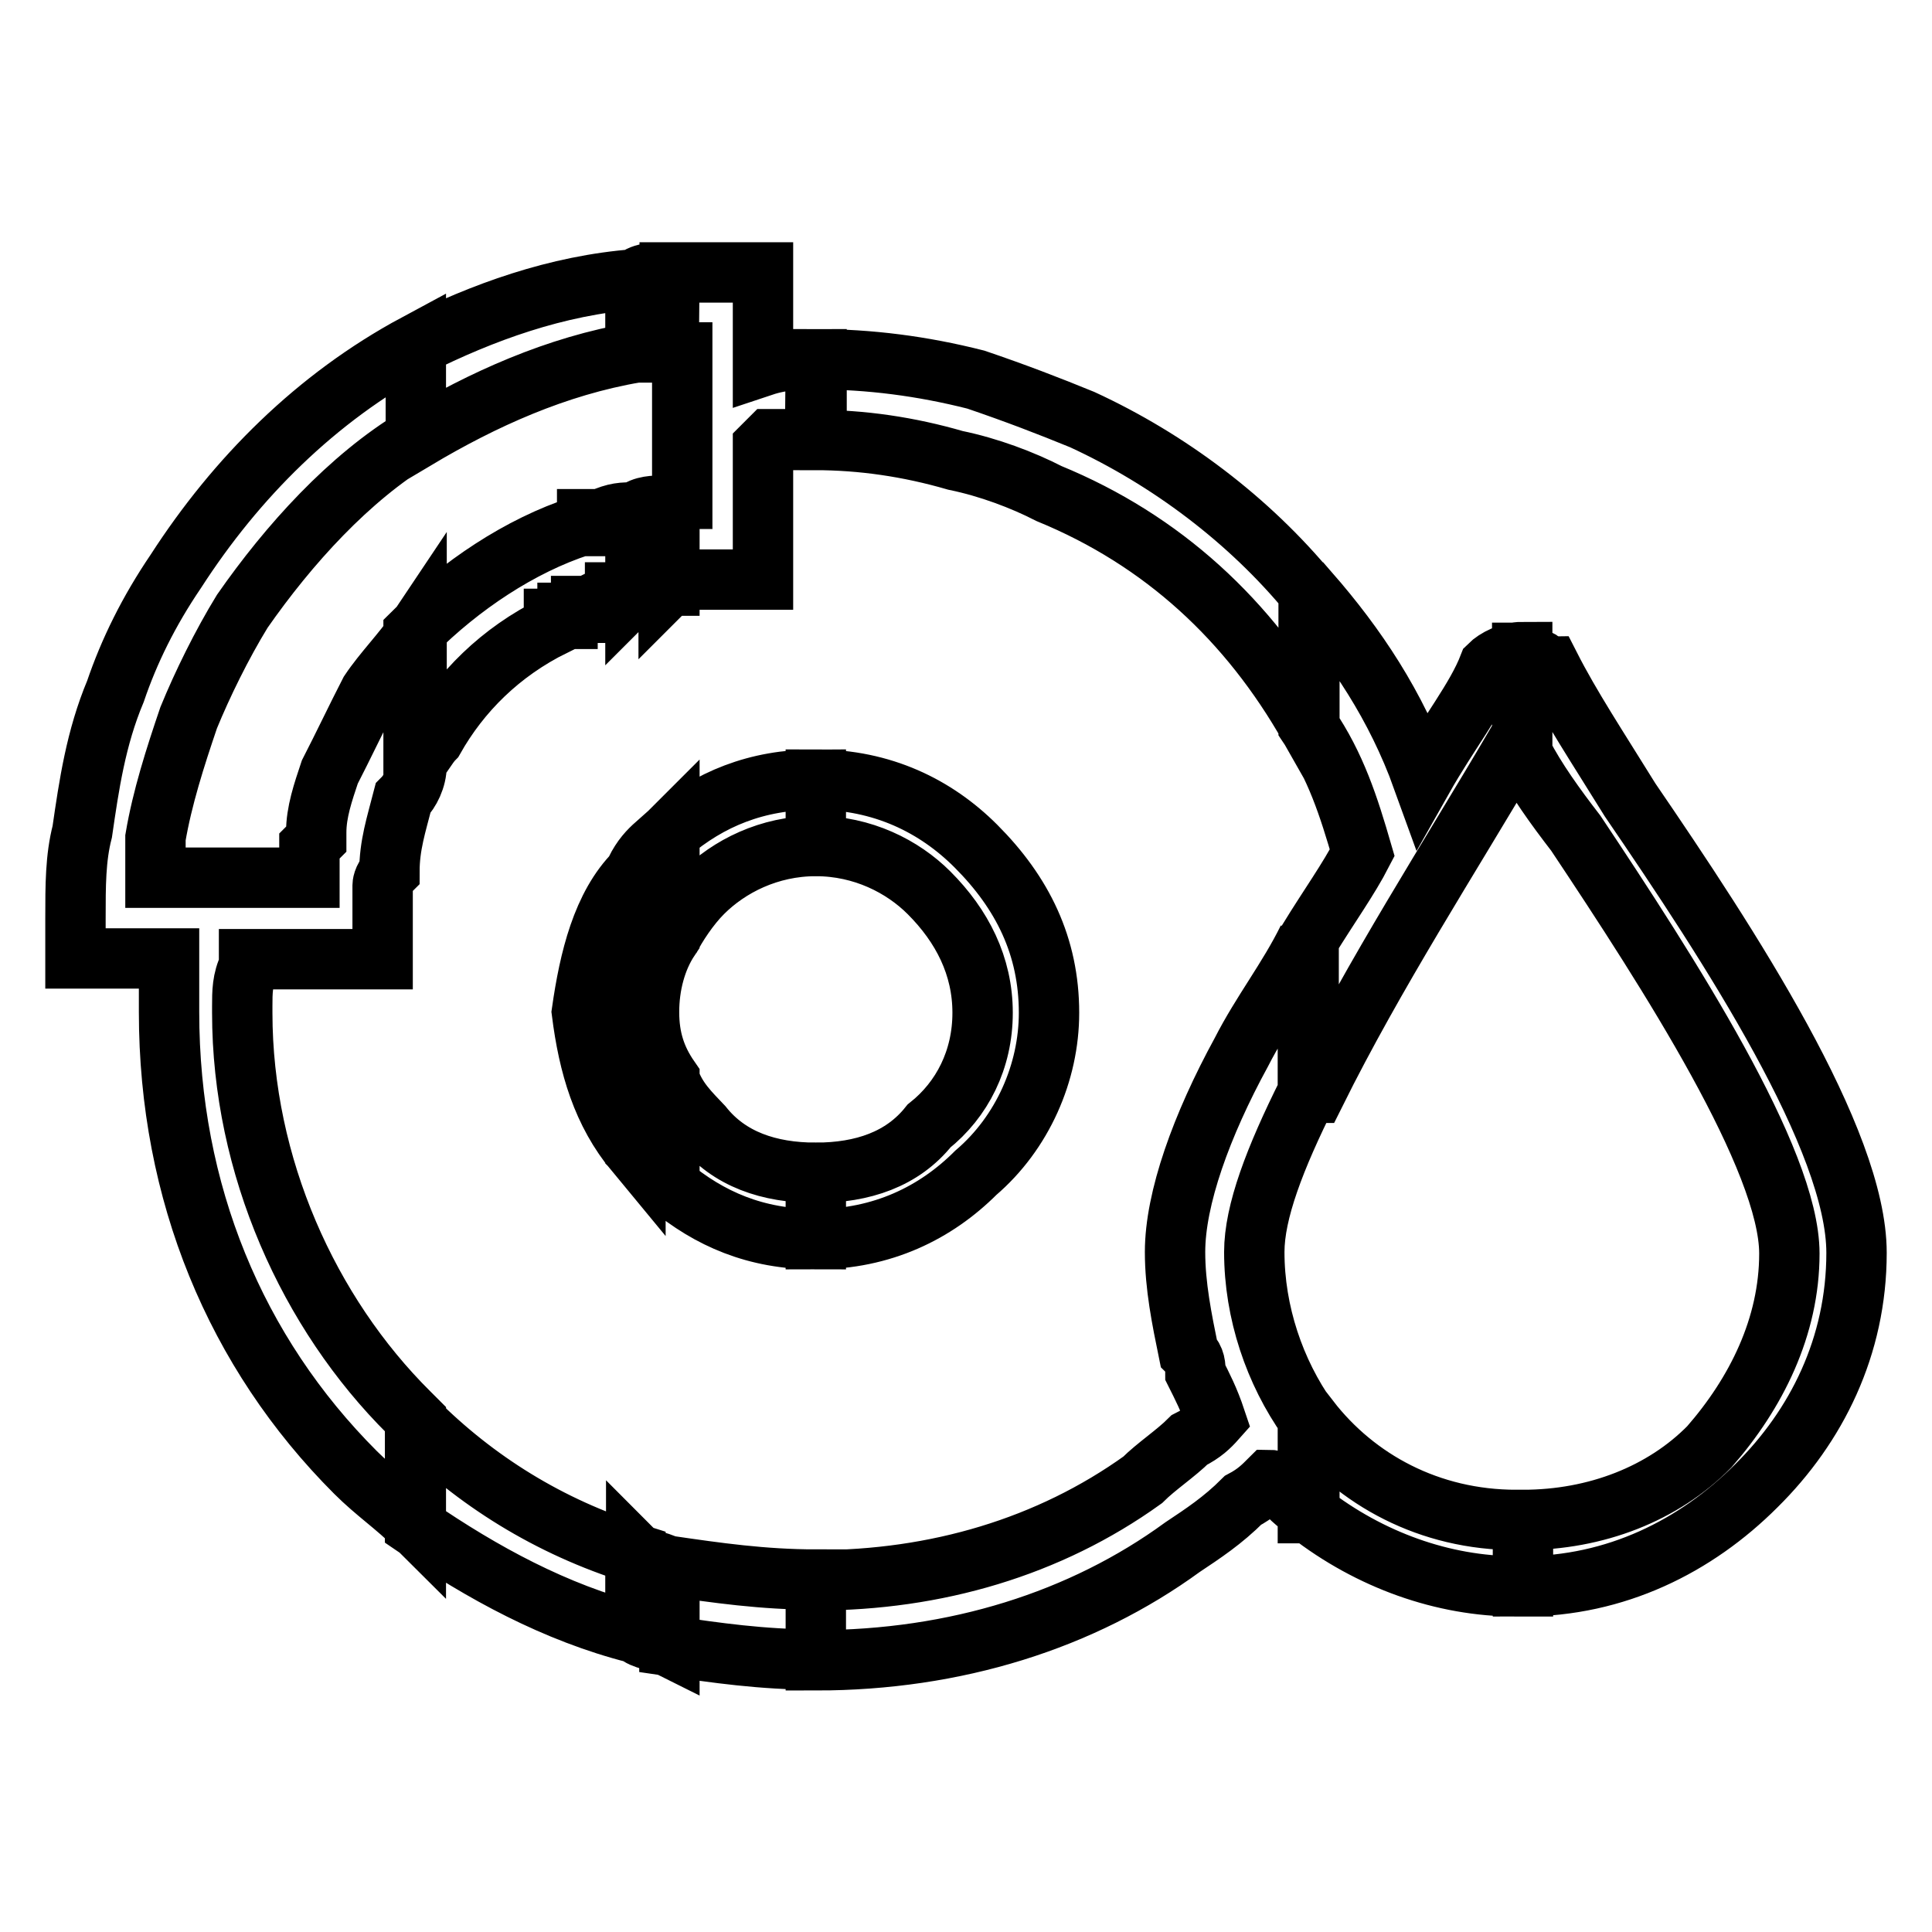 <?xml version="1.0" encoding="utf-8"?>
<!-- Svg Vector Icons : http://www.onlinewebfonts.com/icon -->
<!DOCTYPE svg PUBLIC "-//W3C//DTD SVG 1.1//EN" "http://www.w3.org/Graphics/SVG/1.1/DTD/svg11.dtd">
<svg version="1.1" xmlns="http://www.w3.org/2000/svg" xmlns:xlink="http://www.w3.org/1999/xlink" x="0px" y="0px" viewBox="0 0 256 256" enable-background="new 0 0 256 256" xml:space="preserve">
<g> <path stroke-width="8" fill-opacity="0" stroke="#000000"  d="M201.8,86.5c0.9,0,0.9,0,1.8,0.9c0.9,0,0.9,0.9,1.8,0.9l0,0l0,0l0,0l0,0c2.7,5.3,6.2,10.6,10.6,17.7 C229.2,125.3,246,151,246,166l0,0l0,0l0,0c0,12.4-5.3,23-13.3,30.9c-8,8-18.6,13.3-30.9,13.3v-8.8c9.7,0,18.6-3.5,24.7-9.7 c6.2-7.1,10.6-15.9,10.6-25.6l0,0l0,0l0,0c0-12.4-15.9-37.1-28.3-55.7c-2.7-3.5-5.3-7.1-7.1-10.6V86.5L201.8,86.5z M173.5,78.5 c6.2,7.1,11.5,15,15,24.7c3.5-6.2,7.1-10.6,8.8-15c0.9-0.9,2.7-1.8,4.4-1.8v13.3l-0.9-0.9c-8.8,15-18.6,30.1-26.5,46h-0.9v-20.3 c2.7-4.4,5.3-8,7.1-11.5c-1.8-6.2-3.5-11.5-7.1-16.8V78.5L173.5,78.5z M201.8,210.2h-0.9l0,0l0,0l0,0l0,0c-9.7,0-19.4-3.5-27.4-9.7 v-12.4c6.2,8,15.9,13.3,27.4,13.3l0,0l0,0l0,0l0,0h0.9V210.2z M108.1,47.6L108.1,47.6L108.1,47.6c7.1,0,14.1,0.9,21.2,2.7 c5.3,1.8,9.7,3.5,14.1,5.3c11.5,5.3,22.1,13.3,30.1,23v17.7c-8-14.1-19.4-24.7-34.5-30.9c-3.5-1.8-8-3.5-12.4-4.4 c-6.2-1.8-12.4-2.7-18.6-2.7l0,0l0,0L108.1,47.6L108.1,47.6z M173.5,200.5c-0.9-0.9-2.7-1.8-3.5-3.5c-0.9,0-0.9-0.9-1.8-0.9 c-0.9,0.9-1.8,1.8-3.5,2.7c-2.7,2.7-5.3,4.4-8,6.2c-13.3,9.7-30.1,15-48.6,15v-10.6c15.9,0,30.9-4.4,43.3-13.3 c1.8-1.8,4.4-3.5,6.2-5.3c1.8-0.9,2.7-1.8,3.5-2.7c-0.9-2.7-1.8-4.4-2.7-6.2l0,0c0-0.9,0-1.8-0.9-2.7c-0.9-4.4-1.8-8.8-1.8-13.3 l0,0l0,0c0-7.1,3.5-16.8,8.8-26.5c2.7-5.3,6.2-9.7,8.8-15v20.3c-4.4,8.8-7.1,15.9-7.1,21.2l0,0l0,0c0,8,2.7,15.9,7.1,22.1V200.5 L173.5,200.5z M108.1,164.2L108.1,164.2L108.1,164.2c8.8,0,15.9-3.5,21.2-8.8c6.2-5.3,9.7-13.3,9.7-21.2l0,0l0,0l0,0l0,0 c0-8.8-3.5-15.9-9.7-22.1c-5.3-5.3-12.4-8.8-21.2-8.8l0,0l0,0v8.8l0,0l0,0c6.2,0,11.5,2.7,15,6.2c4.4,4.4,7.1,9.7,7.1,15.9l0,0l0,0 l0,0l0,0c0,6.2-2.7,11.5-7.1,15c-3.5,4.4-8.8,6.2-15,6.2l0,0l0,0V164.2z M108.1,219.9L108.1,219.9L108.1,219.9 c-7.1,0-13.3-0.9-19.4-1.8v-10.6c6.2,0.9,12.4,1.8,19.4,1.8l0,0l0,0V219.9L108.1,219.9z M88.7,36.1c1.8,0,4.4,0,7.1,0h5.3v5.3v7.1 l0,0c2.7-0.9,5.3-0.9,7.1-0.9v10.6c-1.8,0-4.4,0-6.2,0l-0.9,0.9v12.4v5.3l0,0l0,0h-5.3l0,0l0,0l0,0l0,0h-0.9l0,0l0,0l0,0l0,0H94 l0,0l0,0l0,0l0,0l0,0l0,0l0,0h-0.9l0,0l0,0l0,0l0,0l0,0l0,0l0,0l0,0h-0.9l0,0l0,0c-0.9,0-1.8,0-2.7,0l-0.9,0.9V67 c0,0,0.9-0.9,1.8-0.9V53.8v-4.4l0,0v-2.7c-0.9,0-1.8,0-1.8,0L88.7,36.1L88.7,36.1z M108.1,103.3v8.8l0,0l0,0 c-6.2,0-11.5,2.7-15,6.2c-1.8,1.8-3.5,4.4-4.4,6.2v-14.1C94,105.9,100.2,103.3,108.1,103.3L108.1,103.3L108.1,103.3L108.1,103.3z  M108.1,155.4v8.8l0,0l0,0c-8,0-14.1-2.7-19.4-7.1V143c0.9,2.7,2.7,4.4,4.4,6.2l0,0C96.6,153.6,101.9,155.4,108.1,155.4 L108.1,155.4L108.1,155.4z M88.7,218.2c-1.8-0.9-3.5-0.9-4.4-1.8v-10.6c0.9,0.9,2.7,0.9,4.4,1.8V218.2L88.7,218.2z M84.2,37 c0.9-0.9,2.7-0.9,4.4-0.9v10.6c-1.8,0-3.5,0-4.4,0V37L84.2,37z M88.7,67v10.6h-1.8l0,0H86l0,0l0,0l0,0l0,0l0,0h-0.9l0,0l0,0l0,0 l0,0l0,0l-0.9,0.9V67.9c0.9-0.9,2.7-0.9,3.5-0.9H88.7L88.7,67z M88.7,110.3v14.1c-1.8,2.7-2.7,6.2-2.7,9.7l0,0l0,0l0,0l0,0 c0,3.5,0.9,6.2,2.7,8.8v14.1c-0.9,0-1.8-0.9-1.8-1.8l0,0c-0.9-0.9-1.8-1.8-2.7-2.7v-37.1c0.9-1.8,1.8-2.7,2.7-3.5 C86.9,112.1,87.8,111.2,88.7,110.3z M84.2,216.4c-10.6-2.7-20.3-8-29.2-14.1v-14.1c8,8,17.7,14.1,29.2,17.7V216.4L84.2,216.4z  M55.1,45.8c8.8-4.4,18.6-8,29.2-8.8v9.7c-10.6,1.8-20.3,6.2-29.2,11.5V45.8L55.1,45.8z M84.2,67.9v10.6h-0.9l0,0l0,0l0,0l0,0l0,0 l0,0h-0.9l0,0l0,0l0,0l0,0l0,0l0,0l0,0h-0.9l0,0l0,0l0,0v0.9l0,0l0,0h-0.9l0,0l0,0l0,0l0,0h-0.9l0,0l0,0l-1.8,0.9l0,0l0,0l0,0h-0.9 l0,0l0,0l0,0l0,0v0.9l0,0l0,0l0,0h-0.9l0,0l0,0l0,0l0,0h-0.9l0,0l0,0l0,0l0,0V82l0,0l0,0h-0.9l0,0l0,0l0,0l0,0l0,0l0,0l0,0h-0.9 l0,0v0.9l0,0c-7.1,3.5-12.4,8.8-15.9,15c-0.9,0.9-1.8,2.7-2.7,3.5V83.8c6.2-6.2,14.1-11.5,22.1-14.1h0.9l0,0v-0.9l0,0l0,0h0.9l0,0 l0,0l0,0l0,0l0,0l0,0l0,0h0.9l0,0l0,0l0,0l0,0l0,0C81.6,67.9,82.5,67.9,84.2,67.9L84.2,67.9z M84.2,115.6v37.1 c-4.4-5.3-6.2-11.5-7.1-18.6l0,0l0,0l0,0l0,0C78.1,127.1,79.8,120,84.2,115.6z M55.1,202.2c-2.7-2.7-5.3-4.4-8-7.1 c-15.9-15.9-24.7-37.1-24.7-61l0,0l0,0v-0.9l0,0c0-1.8,0-4.4,0-6.2l0,0l0,0h-7.1H10v-5.3c0-4.4,0-8,0.9-11.5 c0.9-6.2,1.8-12.4,4.4-18.6c1.8-5.3,4.4-10.6,8-15.9c8-12.4,18.6-23,31.8-30.1v12.4c-8.8,5.3-16.8,14.1-23,23 c-2.7,4.4-5.3,9.7-7.1,14.1c-1.8,5.3-3.5,10.6-4.4,15.9c0,1.8,0,3.5,0,5.3h2.7h4.4h13.3l0,0l0,0l0,0l0,0l0,0l0,0l0,0v-0.9l0,0l0,0 l0,0l0,0l0,0l0,0l0,0l0,0l0,0l0,0l0,0l0,0l0,0l0,0l0,0l0,0v-0.9l0,0l0,0l0,0l0,0l0,0l0,0l0,0l0,0v-0.9l0,0l0,0l0,0l0,0l0,0l0,0l0,0 V113l0,0l0,0l0,0v-0.9l0,0l0,0l0,0l0.9-0.9l0,0v-0.9l0,0l0,0l0,0l0,0l0,0l0,0c0-2.7,0.9-5.3,1.8-8c1.8-3.5,3.5-7.1,5.3-10.6 c1.8-2.7,4.4-5.3,6.2-8v17.7c0,1.8-0.9,3.5-1.8,4.4c-0.9,3.5-1.8,6.2-1.8,9.7l0,0l0,0c-0.9,0.9-0.9,1.8-0.9,1.8v0.9l0,0l0,0l0,0 l0,0v0.9l0,0l0,0l0,0l0,0l0,0l0,0l0,0l0,0v0.9l0,0l0,0l0,0l0,0l0,0l0,0v0.9l0,0l0,0l0,0l0,0l0,0l0,0l0,0v0.9v5.3h-5.3H33l0,0l0,0 v0.9l0,0c-0.9,1.8-0.9,3.5-0.9,5.3l0,0v0.9l0,0l0,0c0,20.3,8.8,39.8,22.1,53l0.9,0.9V202.2z"/></g>
</svg>